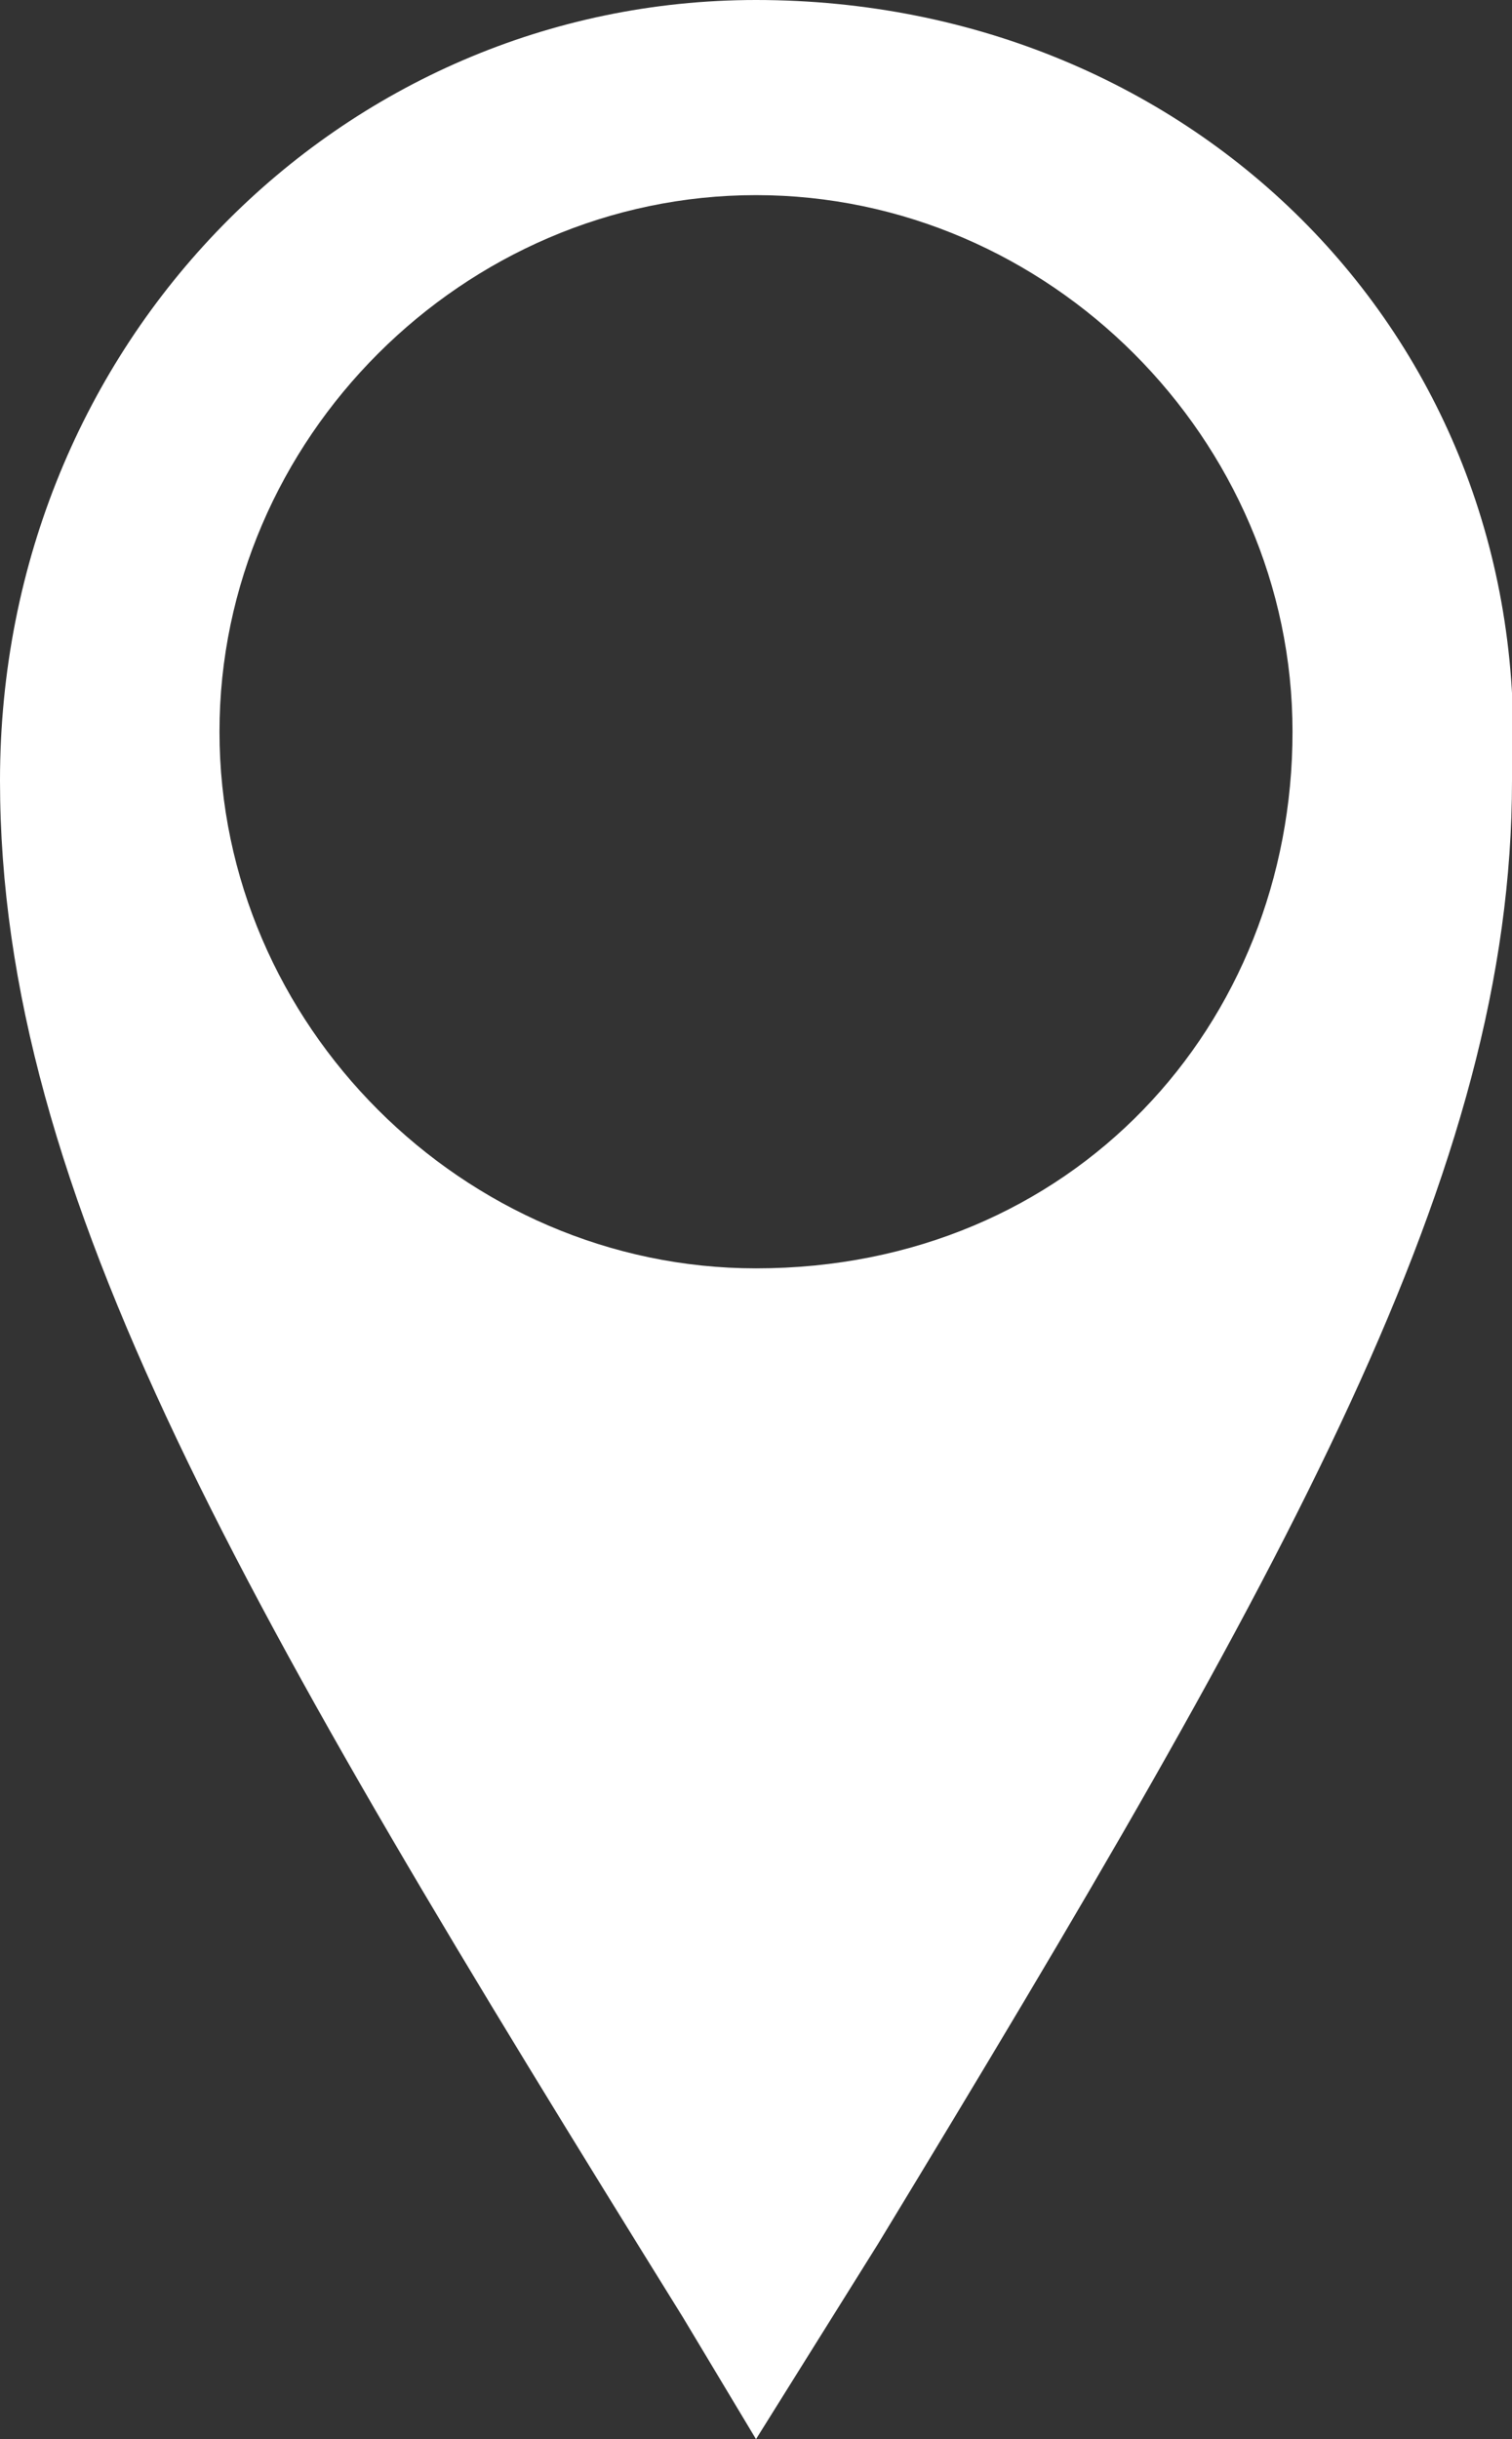 <?xml version="1.0" encoding="utf-8"?>
<!-- Generator: Adobe Illustrator 19.2.1, SVG Export Plug-In . SVG Version: 6.00 Build 0)  -->
<svg version="1.1" id="Layer_1" xmlns="http://www.w3.org/2000/svg" xmlns:xlink="http://www.w3.org/1999/xlink" x="0px" y="0px"
	 width="6.2px" height="10px" viewBox="0 0 6.2 10" style="enable-background:new 0 0 6.2 10;" xml:space="preserve">
<rect x="0" y="0" width="6.2" height="10" fill="#333333" stroke="none"/>
<style type="text/css">
	.st0{fill:#FFFFFF;}
</style>
<path class="st0" d="M3.1,0C1.4,0,0,1.4,0,3.2c0,1.7,1,3.4,2.8,6.3L3.1,10l0.5-0.8c1.7-2.8,2.6-4.4,2.6-6c0,0,0,0,0,0
	C6.3,1.4,4.9,0,3.1,0z M3.1,5.2c-1.2,0-2.2-1-2.2-2.2c0-1.2,1-2.2,2.2-2.2s2.2,1,2.2,2.2C5.3,4.2,4.4,5.2,3.1,5.2z"/>
</svg>
